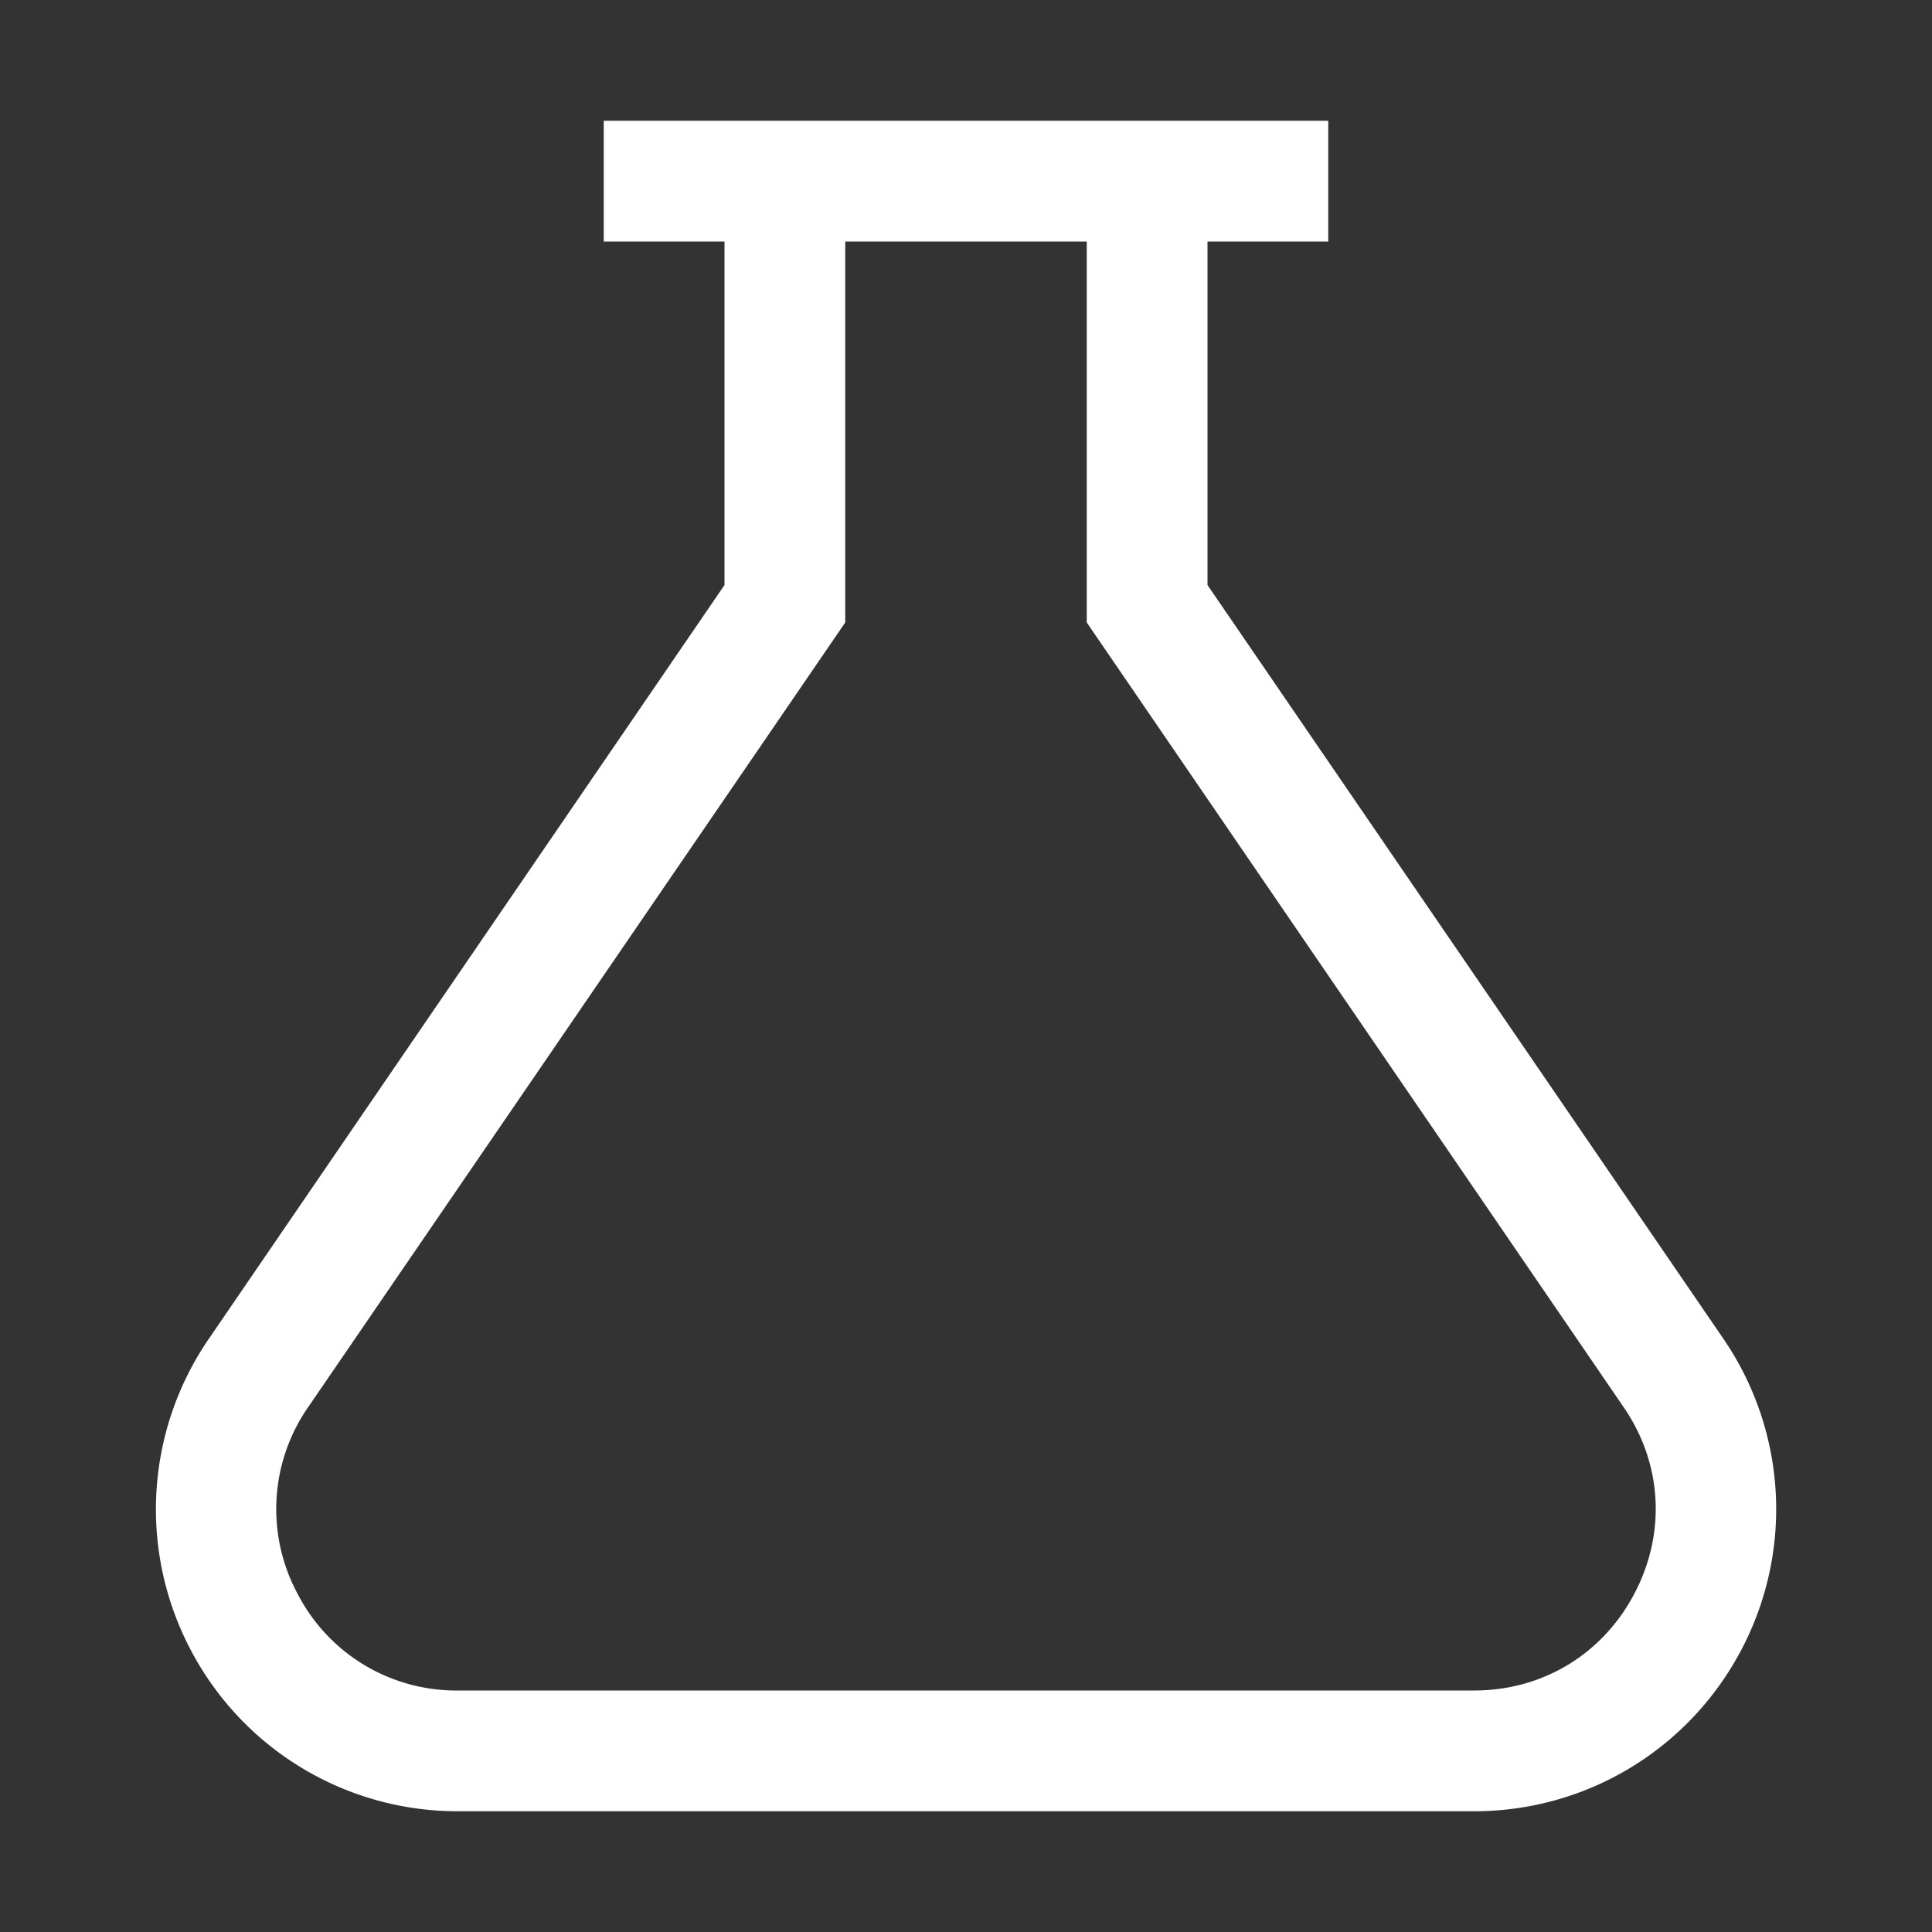 <svg xmlns="http://www.w3.org/2000/svg" viewBox="0 0 16 16"><rect x="0" y="0" width="16" height="16" fill="#333333" stroke="none"/><style>.icon-canvas-transparent{opacity:0;fill:#f6f6f6}.icon-white{fill:#fff}</style><path class="icon-canvas-transparent" d="M16 16H0V0h16v16z" id="canvas"/><g id="iconBg"><path class="icon-white" d="M14.273 11.088L10 4.845V2h1V1H5v1h1v2.845l-4.271 6.243a2.496 2.496 0 0 0-.148 2.579A2.494 2.494 0 0 0 3.792 15h8.416c.93 0 1.776-.511 2.211-1.333a2.496 2.496 0 0 0-.146-2.579zm-.739 2.112c-.264.501-.76.8-1.326.8H3.792a1.478 1.478 0 0 1-1.327-.8 1.48 1.48 0 0 1 .088-1.548L7 5.155V2h2v3.155l4.446 6.498c.321.467.353 1.046.088 1.547z"/></g></svg>